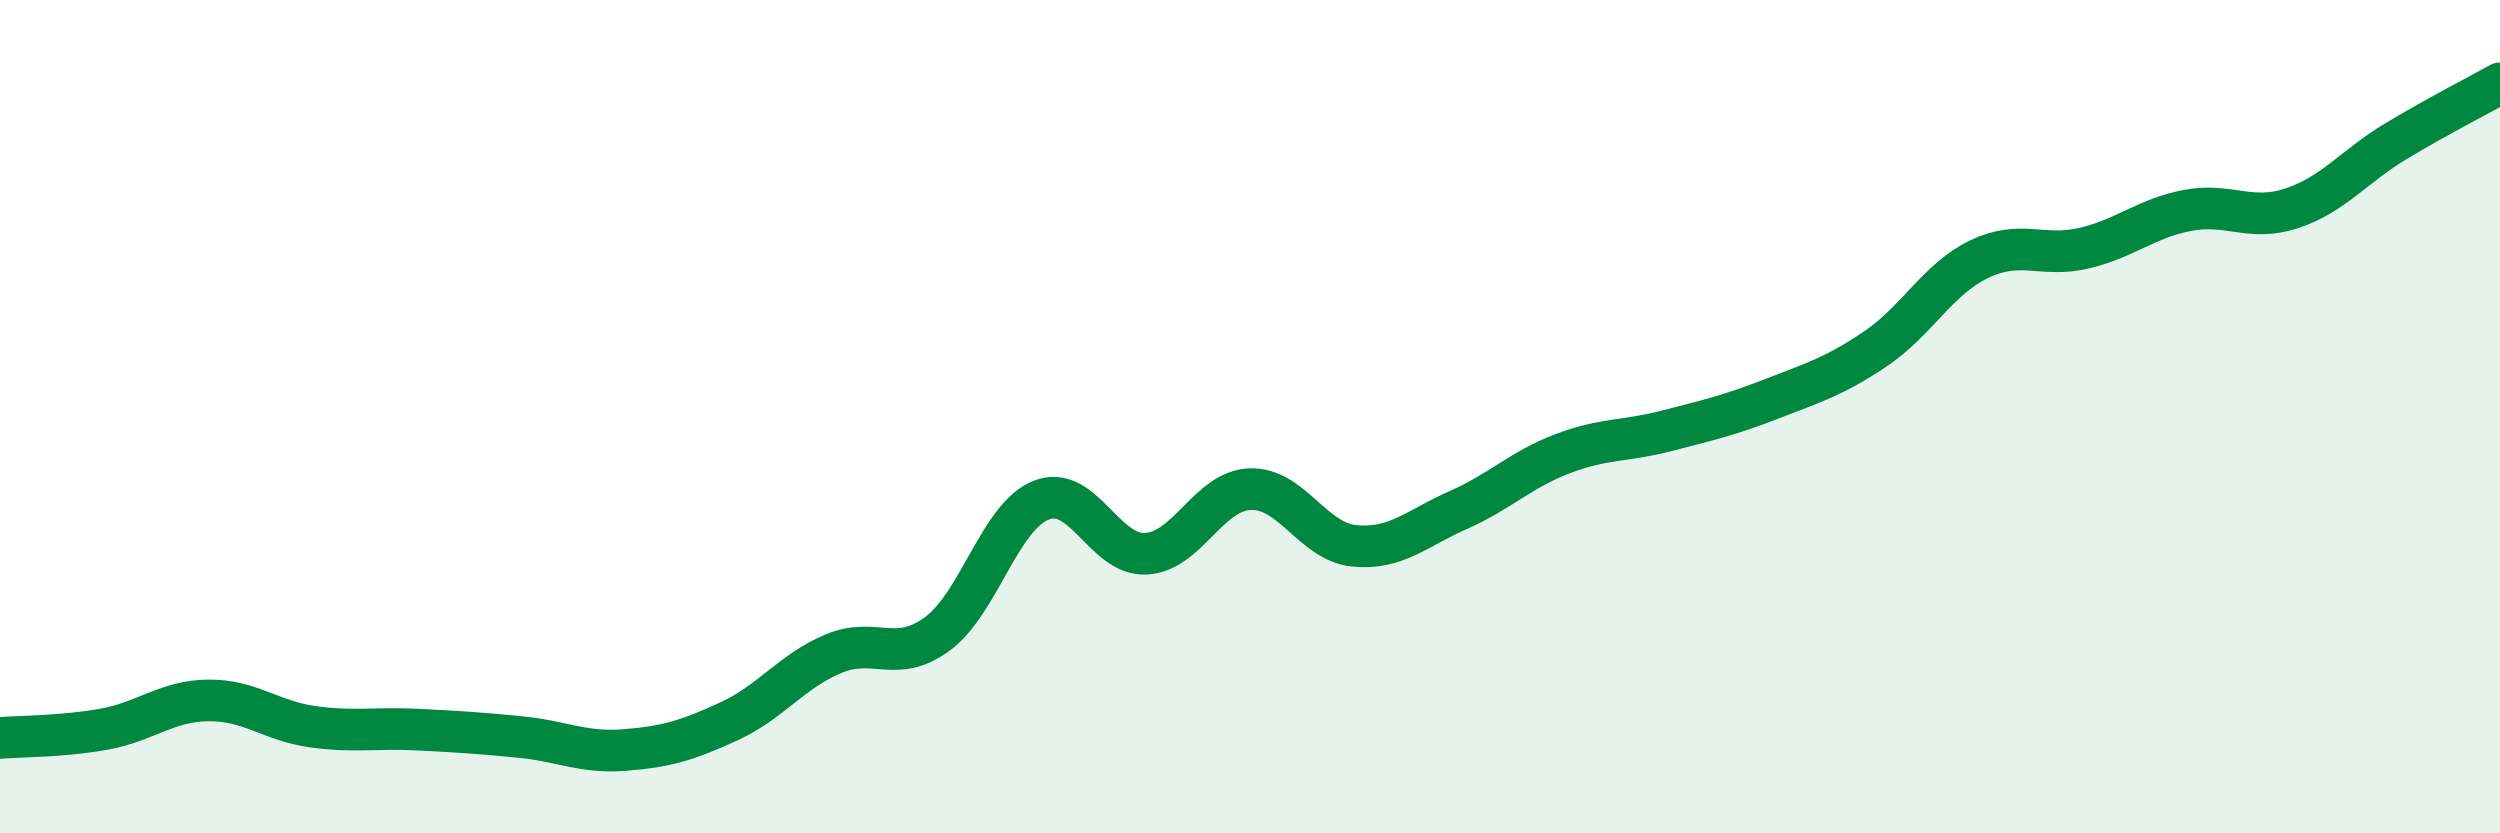 
    <svg width="60" height="20" viewBox="0 0 60 20" xmlns="http://www.w3.org/2000/svg">
      <path
        d="M 0,17.71 C 0.5,17.67 1.5,17.68 2.5,17.5 C 3.5,17.32 4,16.82 5,16.81 C 6,16.8 6.5,17.3 7.5,17.44 C 8.5,17.58 9,17.46 10,17.51 C 11,17.56 11.5,17.59 12.5,17.69 C 13.5,17.79 14,18.08 15,18 C 16,17.92 16.5,17.77 17.5,17.31 C 18.5,16.85 19,16.11 20,15.69 C 21,15.27 21.5,15.95 22.5,15.21 C 23.5,14.47 24,12.38 25,12 C 26,11.62 26.5,13.34 27.5,13.29 C 28.5,13.24 29,11.78 30,11.74 C 31,11.7 31.5,13 32.5,13.1 C 33.5,13.2 34,12.68 35,12.24 C 36,11.8 36.5,11.27 37.5,10.89 C 38.5,10.51 39,10.6 40,10.34 C 41,10.08 41.5,9.97 42.5,9.58 C 43.5,9.19 44,9.05 45,8.38 C 46,7.71 46.5,6.7 47.5,6.22 C 48.5,5.74 49,6.19 50,5.96 C 51,5.73 51.5,5.24 52.5,5.05 C 53.5,4.86 54,5.33 55,5 C 56,4.67 56.5,3.99 57.5,3.39 C 58.5,2.79 59.5,2.28 60,2L60 20L0 20Z"
        fill="#008740"
        opacity="0.1"
        stroke-linecap="round"
        stroke-linejoin="round"
      />
      <path
        d="M 0,17.71 C 0.5,17.67 1.5,17.68 2.5,17.5 C 3.5,17.32 4,16.82 5,16.81 C 6,16.8 6.5,17.3 7.5,17.44 C 8.5,17.58 9,17.46 10,17.51 C 11,17.56 11.5,17.59 12.5,17.69 C 13.5,17.79 14,18.08 15,18 C 16,17.92 16.5,17.77 17.5,17.31 C 18.5,16.85 19,16.11 20,15.69 C 21,15.27 21.5,15.95 22.5,15.21 C 23.5,14.47 24,12.38 25,12 C 26,11.62 26.5,13.34 27.5,13.29 C 28.5,13.24 29,11.78 30,11.74 C 31,11.7 31.5,13 32.5,13.1 C 33.5,13.2 34,12.68 35,12.24 C 36,11.8 36.5,11.27 37.5,10.89 C 38.5,10.51 39,10.6 40,10.34 C 41,10.08 41.5,9.97 42.5,9.58 C 43.5,9.19 44,9.05 45,8.38 C 46,7.71 46.5,6.7 47.5,6.22 C 48.5,5.74 49,6.19 50,5.96 C 51,5.73 51.5,5.24 52.5,5.05 C 53.5,4.86 54,5.33 55,5 C 56,4.67 56.5,3.99 57.5,3.39 C 58.5,2.79 59.5,2.28 60,2"
        stroke="#008740"
        stroke-width="1"
        fill="none"
        stroke-linecap="round"
        stroke-linejoin="round"
      />
    </svg>
  